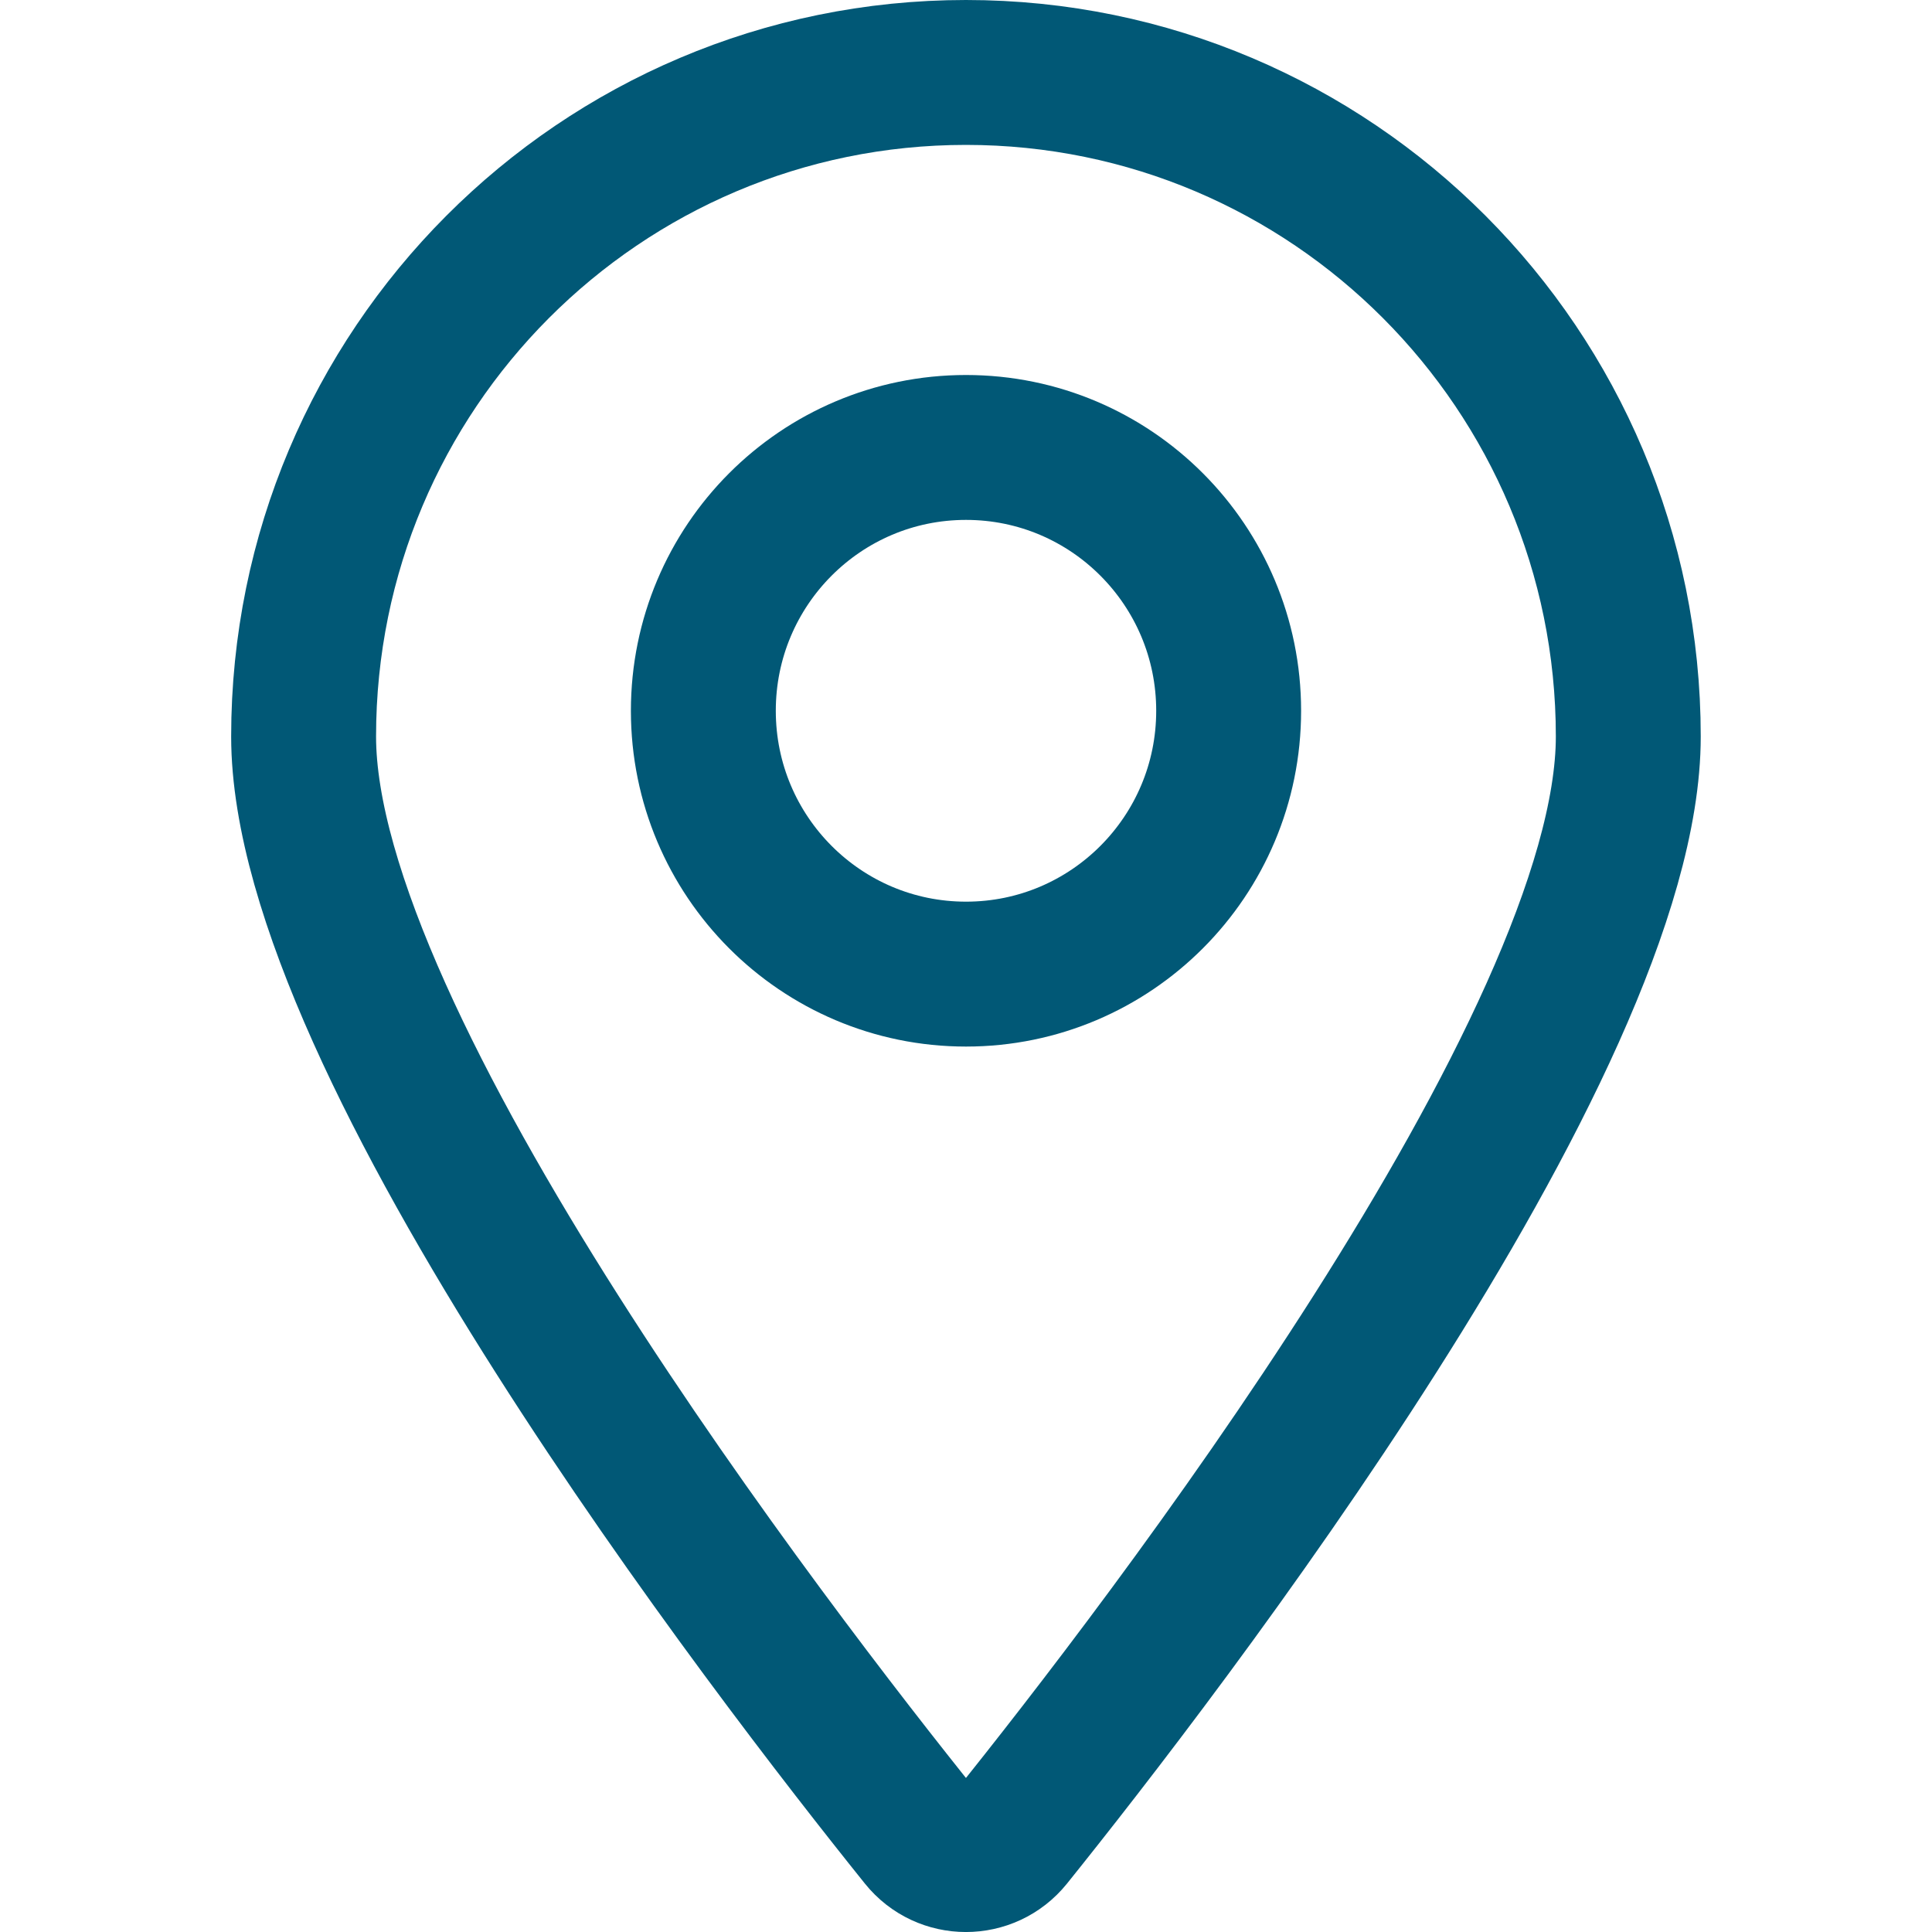 <?xml version="1.0" encoding="UTF-8"?>
<svg id="Ebene_1" xmlns="http://www.w3.org/2000/svg" xmlns:xlink="http://www.w3.org/1999/xlink" version="1.1" viewBox="0 0 200 200">
  <!-- Generator: Adobe Illustrator 29.4.0, SVG Export Plug-In . SVG Version: 2.1.0 Build 152)  -->
  <defs>
    <style>
      .st0, .st1 {
        fill: none;
      }

      .st1 {
        stroke: #015876;
        stroke-miterlimit: 10;
        stroke-width: 15px;
      }

      .st2 {
        clip-path: url(#clippath);
      }
    </style>
    <clipPath id="clippath">
      <rect class="st0" width="200" height="200"/>
    </clipPath>
  </defs>
  <g class="st2">
    <path class="st1" d="M100,7.5c-37.87,0-68.57,30.77-68.57,68.74,0,31.95,48.57,94.91,63.95,114.05,2.37,2.95,6.85,2.95,9.23,0,15.38-19.14,63.95-82.1,63.95-114.05,0-37.96-30.7-68.74-68.57-68.74h0ZM100,100.84c-15.02,0-27.19-12.2-27.19-27.26s12.17-27.26,27.19-27.26,27.19,12.2,27.19,27.26-12.17,27.26-27.19,27.26h0Z"/>
  </g>
</svg>